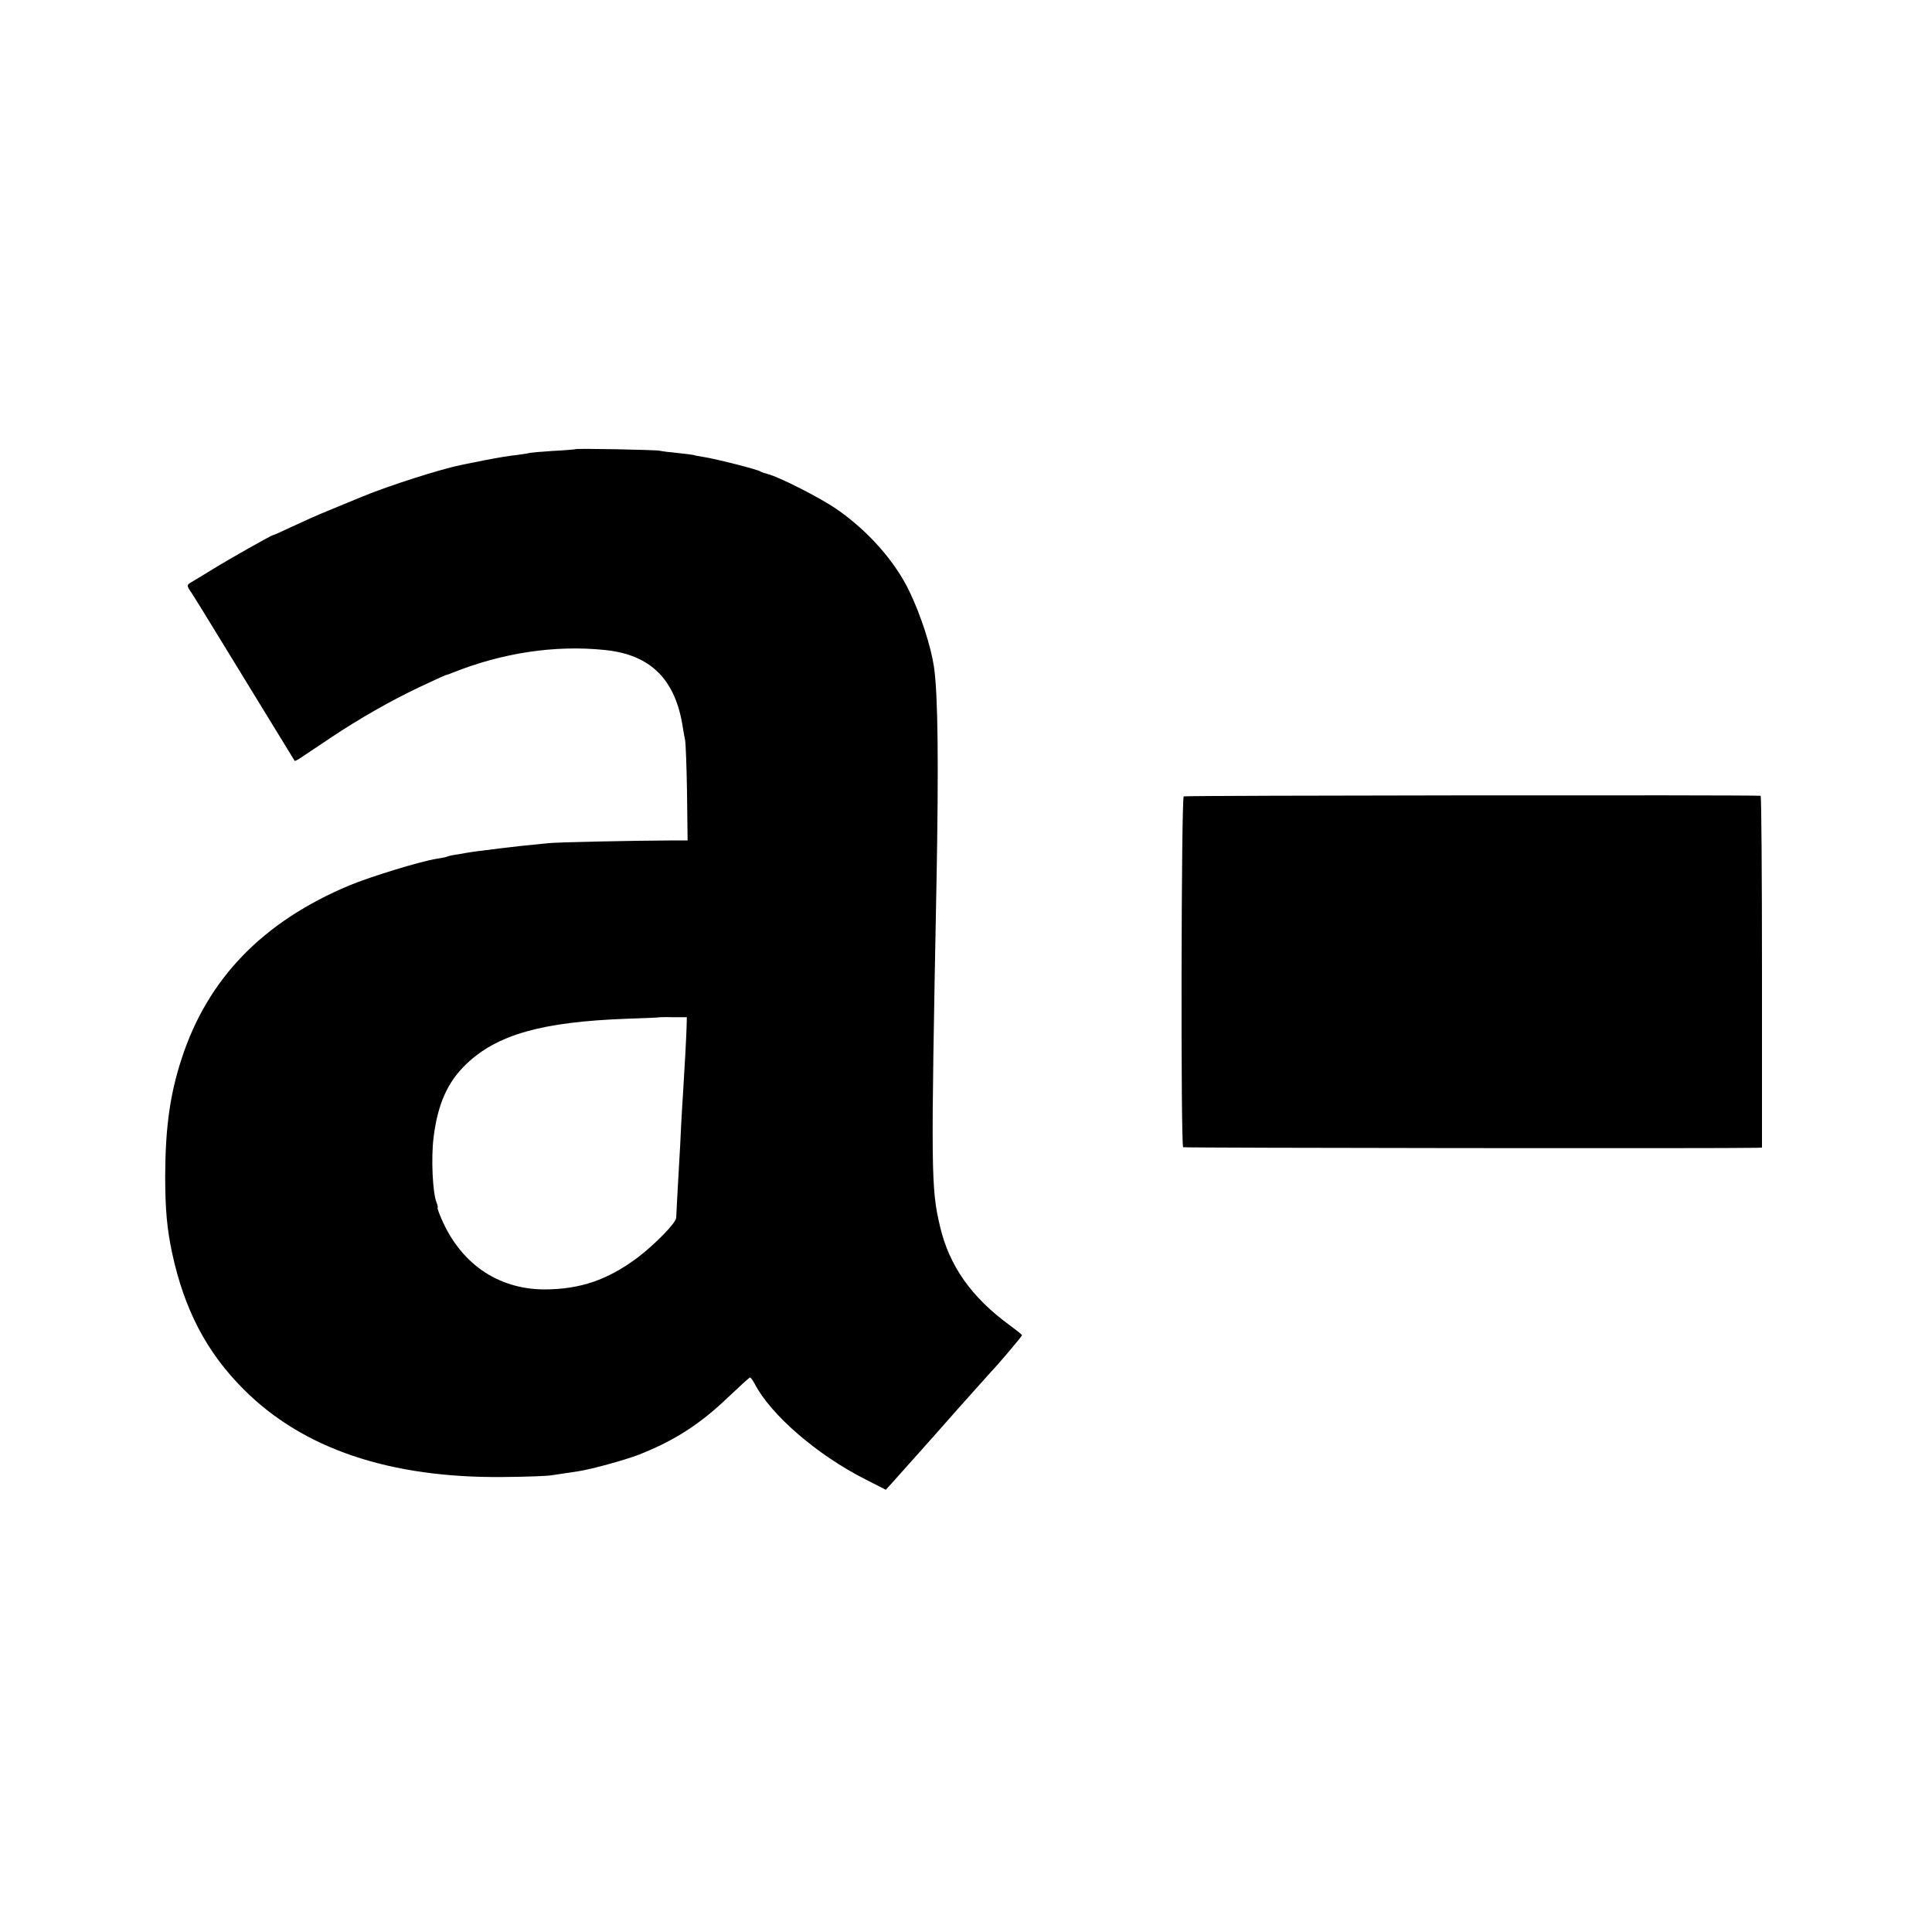 <svg version="1" xmlns="http://www.w3.org/2000/svg" width="1333.333" height="1333.333" viewBox="0 0 1000 1000"><path d="M297.8 232.5c-.2.1-5.4.6-11.7.9-6.3.4-11.7.9-12 1-.3.2-3.3.7-6.6 1.1-3.3.3-10.5 1.5-16 2.6s-11.1 2.2-12.5 2.5c-10.6 2.1-37.6 10.7-51.6 16.5-5.4 2.2-13.6 5.6-18.2 7.5-4.5 1.8-12.5 5.4-17.8 7.9-5.3 2.5-9.8 4.5-10.1 4.5-.8 0-22.4 12.2-30.8 17.4-4.4 2.7-9.2 5.6-10.7 6.5-3.4 1.9-3.4 2-.5 6.2 1.2 1.9 6.8 10.8 12.3 19.9 18.5 30.2 40.7 66.5 40.9 66.8.2.2 1.9-.7 3.8-2s8.6-5.7 14.8-9.9c15.3-10.2 30.8-19 45.9-26.2 6.9-3.3 13-6 13.5-6.2.6-.1 2.4-.7 4-1.4 25.6-10.2 52.7-14.3 78.2-11.7 24.1 2.3 37.1 15.3 40.8 40.6.3 1.9.8 4.6 1.1 6 .3 1.4.8 13.6 1 27.2l.3 24.8h-7.2c-21.6.1-59.1.9-64.7 1.4-14.2 1.4-16.8 1.7-25 2.7-9.9 1.2-14.5 1.8-18 2.4-1.4.3-4 .7-5.9 1-1.9.3-3.7.8-4 1-.4.2-2.7.6-5.1 1-7.9 1.2-34.2 9.2-45.2 13.8C136 477.1 107.5 506.5 94 548c-6 18.3-8.4 35.5-8.5 60.5 0 17.4.9 27.4 3.6 40.1 6.3 29.2 17.8 51.3 36.9 70.4 30.7 30.9 75.8 46.1 134.5 45.5 11.6-.1 22.8-.5 25-.9 5.2-.8 9.1-1.4 14-2.1 6.9-1.1 23.7-5.7 31.3-8.6 18.4-7.3 31.6-15.8 46.2-29.8 5.8-5.5 10.8-10.1 11.2-10.1.4 0 1.5 1.5 2.4 3.2 8.3 16.1 32.4 36.9 57.3 49.5l10.6 5.4 3.9-4.3c2.1-2.4 5.4-6.1 7.4-8.3 2-2.2 5.4-6 7.6-8.5 3.4-3.8 12.1-13.6 18.6-21 3.9-4.4 15.7-17.6 17-19 4-4.1 16-18.4 16-18.9 0-.3-2.9-2.6-6.3-5.1-19.9-14.5-31.4-30.8-36.2-51.4-4.6-19.9-4.7-26.6-1.8-176.1 1.2-63.4.8-99.4-1.3-113.5-1.6-10.5-6.7-26.3-12.5-38.5-7.4-15.7-21.6-31.8-37.9-43-8.5-5.9-29.9-16.7-35.5-18.1-1.6-.4-3.4-1-4-1.4-1.3-1-23.8-6.7-29.5-7.5-2.4-.4-4.7-.8-5-1-.3-.1-3.9-.6-8-1s-8.4-.9-9.5-1.2c-2.2-.5-43.2-1.3-43.7-.8zM355.4 531c-.1 4.6-1.1 22.8-1.9 35.5-.3 3.8-.7 11.5-1 17-.2 5.5-.7 14-1 19-.7 11.8-1.4 25.5-1.5 27.8 0 2.6-11.1 13.9-20.2 20.8-15.4 11.4-29.4 16.2-47.8 16.3-24.8 0-44.6-14-54.4-38.7-.8-2-1.3-3.7-1.1-3.7.3 0 0-1.2-.6-2.7-2-5.2-2.8-23-1.5-33.4 2.1-17.2 7.1-28.6 16.7-37.9 16-15.5 39.4-22.1 83.4-23.7 8.8-.3 16.1-.6 16.2-.7.1-.1 3.5-.2 7.5-.1h7.3l-.1 4.5zM612.7 412.2c-1.3.8-1.6 180.7-.3 181.6.7.4 283.1.7 296.9.3l2.7-.1v-91c0-50.1-.3-91-.7-91.1-4.4-.5-297.8-.2-298.6.3z"/></svg>